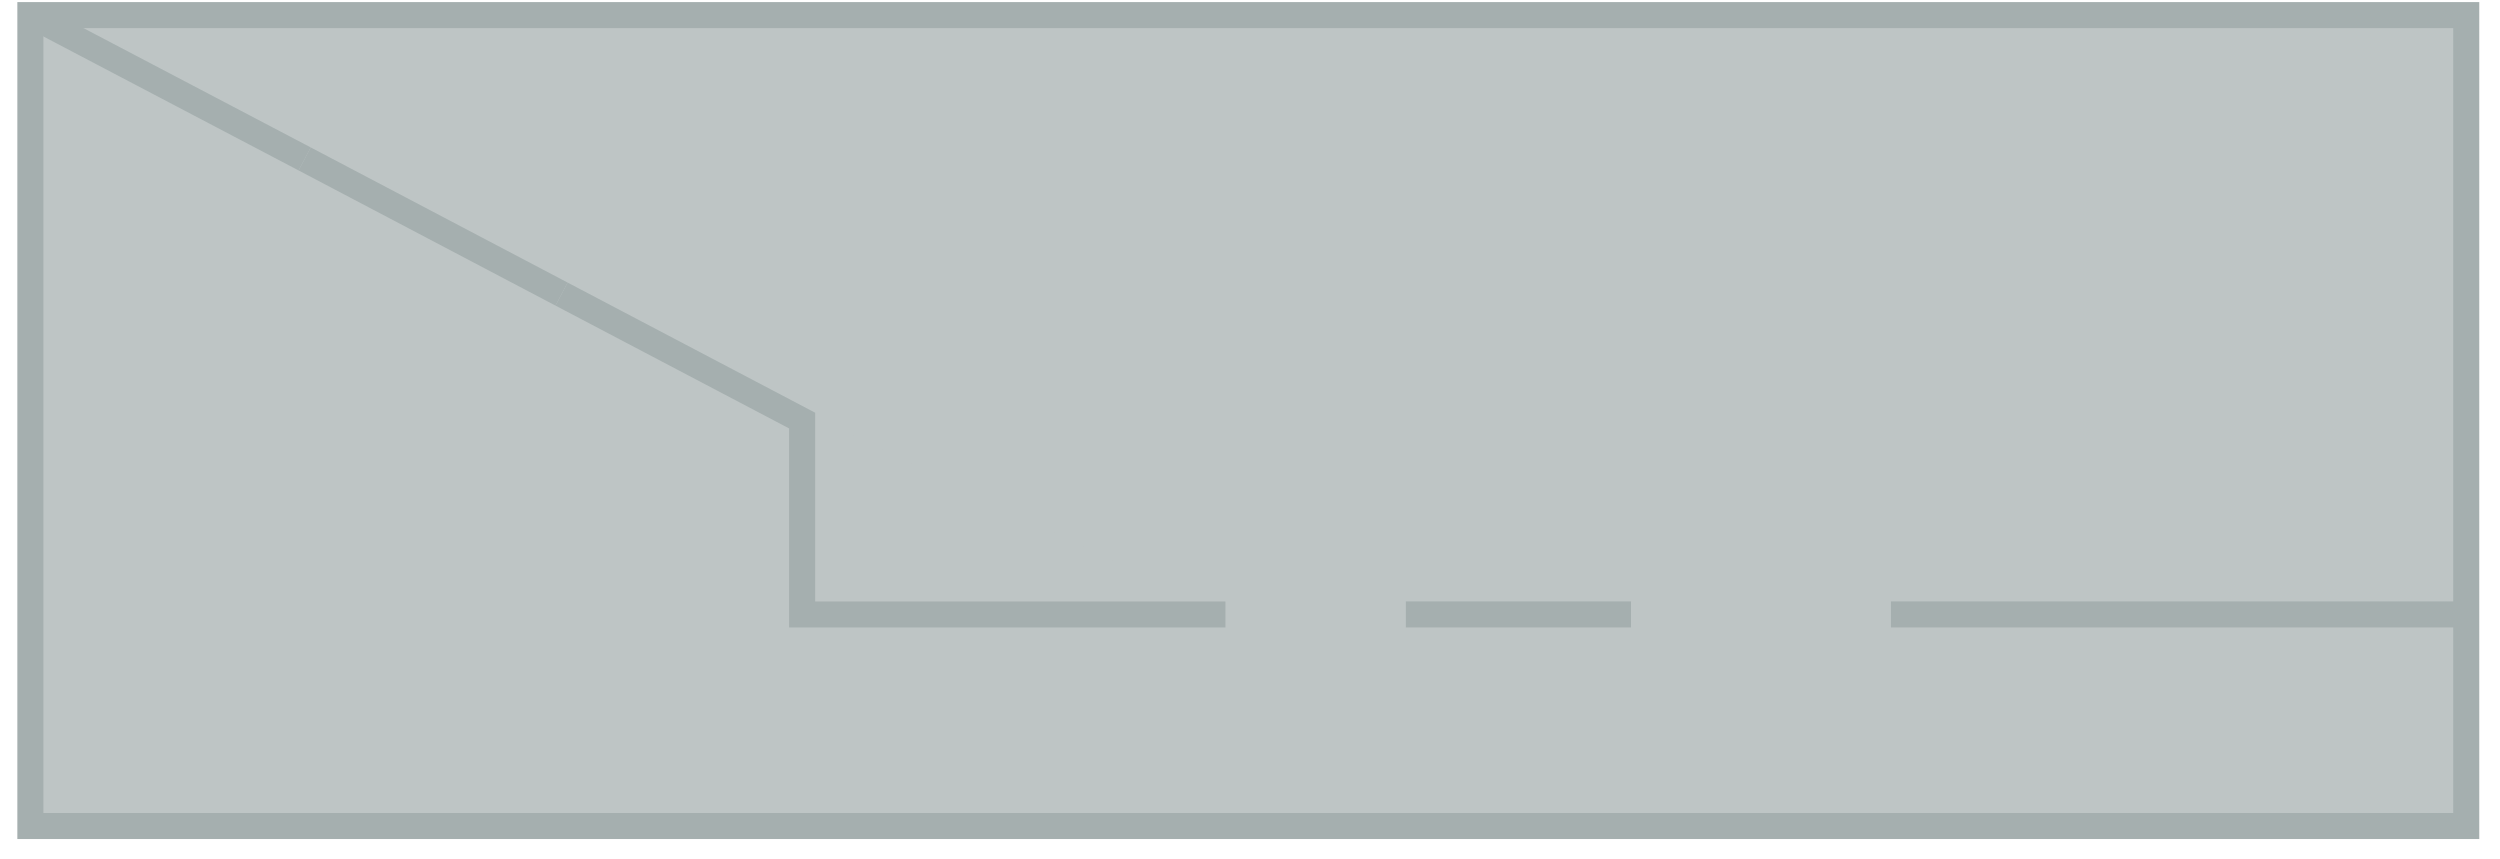 <?xml version="1.0" encoding="UTF-8"?> <svg xmlns="http://www.w3.org/2000/svg" width="96" height="33" viewBox="0 0 96 33" fill="none"><path d="M1.166 0.58L1.166 31.719L94.704 31.719V0.58L1.166 0.58Z" fill="#BEC5C5" stroke="#A5AFAF" stroke-miterlimit="10"></path><path d="M72.612 23.594H94.717" stroke="#A5AFAF" stroke-miterlimit="10"></path><path d="M21.564 11.293L30.802 16.15V23.595H47.056" fill="#BEC5C5"></path><path d="M21.564 11.293L30.802 16.15V23.595H47.056" stroke="#A5AFAF" stroke-miterlimit="10"></path><path d="M11.699 6.103L21.564 11.293" stroke="#A5AFAF" stroke-miterlimit="10"></path><path d="M1.179 0.58L11.699 6.103" stroke="#A5AFAF" stroke-miterlimit="10"></path><path d="M53.984 23.594H62.631" stroke="#A5AFAF" stroke-miterlimit="10"></path></svg> 